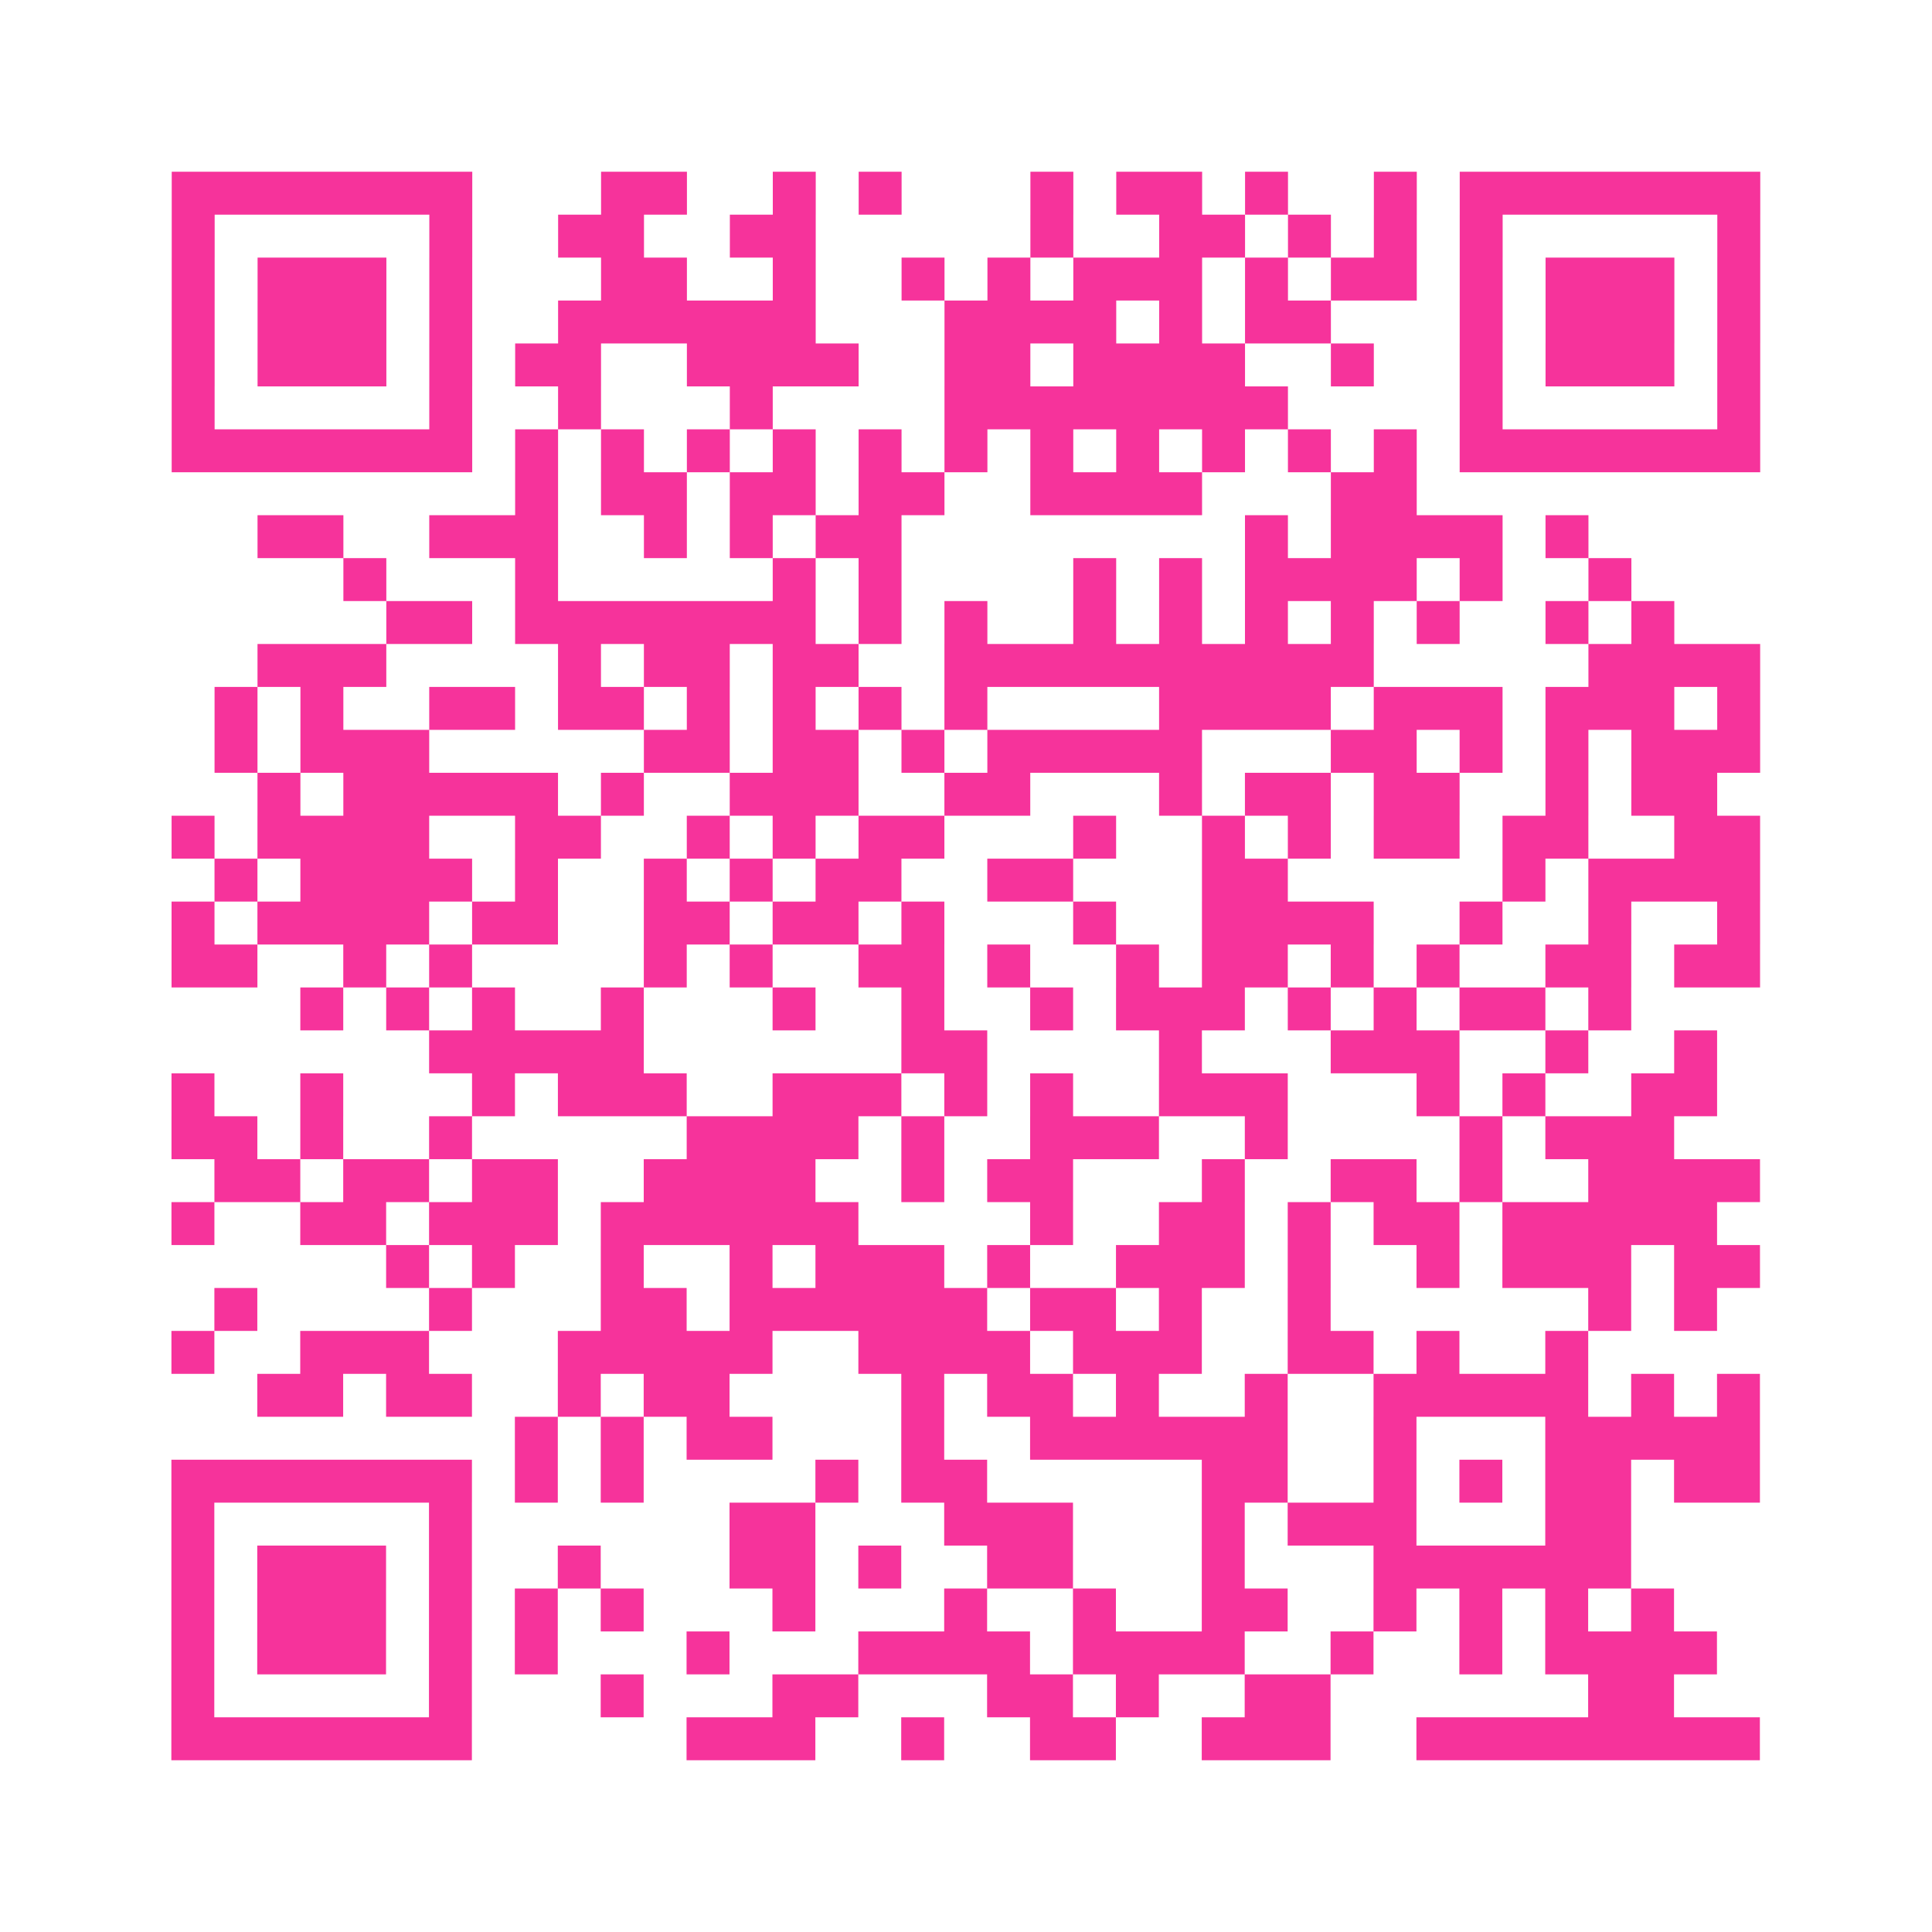 <?xml version="1.0" encoding="UTF-8"?>
<svg xmlns="http://www.w3.org/2000/svg" viewBox="0 0 45 45" class="pyqrcode"><path fill="transparent" d="M0 0h45v45h-45z"/><path stroke="#f6339b" class="pyqrline" d="M4 4.5h7m3 0h2m2 0h1m1 0h1m3 0h1m1 0h2m1 0h1m2 0h1m1 0h7m-37 1h1m5 0h1m2 0h2m2 0h2m5 0h1m2 0h2m1 0h1m1 0h1m1 0h1m5 0h1m-37 1h1m1 0h3m1 0h1m3 0h2m2 0h1m2 0h1m1 0h1m1 0h3m1 0h1m1 0h2m1 0h1m1 0h3m1 0h1m-37 1h1m1 0h3m1 0h1m2 0h6m3 0h4m1 0h1m1 0h2m3 0h1m1 0h3m1 0h1m-37 1h1m1 0h3m1 0h1m1 0h2m2 0h4m2 0h2m1 0h4m2 0h1m2 0h1m1 0h3m1 0h1m-37 1h1m5 0h1m2 0h1m3 0h1m4 0h8m4 0h1m5 0h1m-37 1h7m1 0h1m1 0h1m1 0h1m1 0h1m1 0h1m1 0h1m1 0h1m1 0h1m1 0h1m1 0h1m1 0h1m1 0h7m-29 1h1m1 0h2m1 0h2m1 0h2m2 0h4m3 0h2m-27 1h2m2 0h3m2 0h1m1 0h1m1 0h2m8 0h1m1 0h4m1 0h1m-29 1h1m3 0h1m5 0h1m1 0h1m4 0h1m1 0h1m1 0h4m1 0h1m2 0h1m-29 1h2m1 0h7m1 0h1m1 0h1m2 0h1m1 0h1m1 0h1m1 0h1m1 0h1m2 0h1m1 0h1m-33 1h3m4 0h1m1 0h2m1 0h2m2 0h10m5 0h4m-36 1h1m1 0h1m2 0h2m1 0h2m1 0h1m1 0h1m1 0h1m1 0h1m4 0h4m1 0h3m1 0h3m1 0h1m-36 1h1m1 0h3m5 0h2m1 0h2m1 0h1m1 0h5m3 0h2m1 0h1m1 0h1m1 0h3m-35 1h1m1 0h5m1 0h1m2 0h3m2 0h2m3 0h1m1 0h2m1 0h2m2 0h1m1 0h2m-36 1h1m1 0h4m2 0h2m2 0h1m1 0h1m1 0h2m3 0h1m2 0h1m1 0h1m1 0h2m1 0h2m2 0h2m-36 1h1m1 0h4m1 0h1m2 0h1m1 0h1m1 0h2m2 0h2m3 0h2m5 0h1m1 0h4m-37 1h1m1 0h4m1 0h2m2 0h2m1 0h2m1 0h1m3 0h1m2 0h4m2 0h1m2 0h1m2 0h1m-37 1h2m2 0h1m1 0h1m4 0h1m1 0h1m2 0h2m1 0h1m2 0h1m1 0h2m1 0h1m1 0h1m2 0h2m1 0h2m-34 1h1m1 0h1m1 0h1m2 0h1m3 0h1m2 0h1m2 0h1m1 0h3m1 0h1m1 0h1m1 0h2m1 0h1m-28 1h5m6 0h2m4 0h1m3 0h3m2 0h1m2 0h1m-36 1h1m2 0h1m3 0h1m1 0h3m2 0h3m1 0h1m1 0h1m2 0h3m3 0h1m1 0h1m2 0h2m-36 1h2m1 0h1m2 0h1m5 0h4m1 0h1m2 0h3m2 0h1m4 0h1m1 0h3m-34 1h2m1 0h2m1 0h2m2 0h4m2 0h1m1 0h2m3 0h1m2 0h2m1 0h1m2 0h4m-37 1h1m2 0h2m1 0h3m1 0h6m4 0h1m2 0h2m1 0h1m1 0h2m1 0h5m-31 1h1m1 0h1m2 0h1m2 0h1m1 0h3m1 0h1m2 0h3m1 0h1m2 0h1m1 0h3m1 0h2m-36 1h1m4 0h1m3 0h2m1 0h6m1 0h2m1 0h1m2 0h1m6 0h1m1 0h1m-36 1h1m2 0h3m3 0h5m2 0h4m1 0h3m2 0h2m1 0h1m2 0h1m-31 1h2m1 0h2m2 0h1m1 0h2m4 0h1m1 0h2m1 0h1m2 0h1m2 0h5m1 0h1m1 0h1m-29 1h1m1 0h1m1 0h2m3 0h1m2 0h6m2 0h1m3 0h5m-37 1h7m1 0h1m1 0h1m4 0h1m1 0h2m5 0h2m2 0h1m1 0h1m1 0h2m1 0h2m-37 1h1m5 0h1m6 0h2m3 0h3m3 0h1m1 0h3m3 0h2m-34 1h1m1 0h3m1 0h1m2 0h1m3 0h2m1 0h1m2 0h2m3 0h1m3 0h6m-34 1h1m1 0h3m1 0h1m1 0h1m1 0h1m3 0h1m3 0h1m2 0h1m2 0h2m2 0h1m1 0h1m1 0h1m1 0h1m-35 1h1m1 0h3m1 0h1m1 0h1m3 0h1m3 0h4m1 0h4m2 0h1m2 0h1m1 0h4m-36 1h1m5 0h1m3 0h1m3 0h2m3 0h2m1 0h1m2 0h2m6 0h2m-35 1h7m5 0h3m2 0h1m2 0h2m2 0h3m2 0h8"/></svg>
